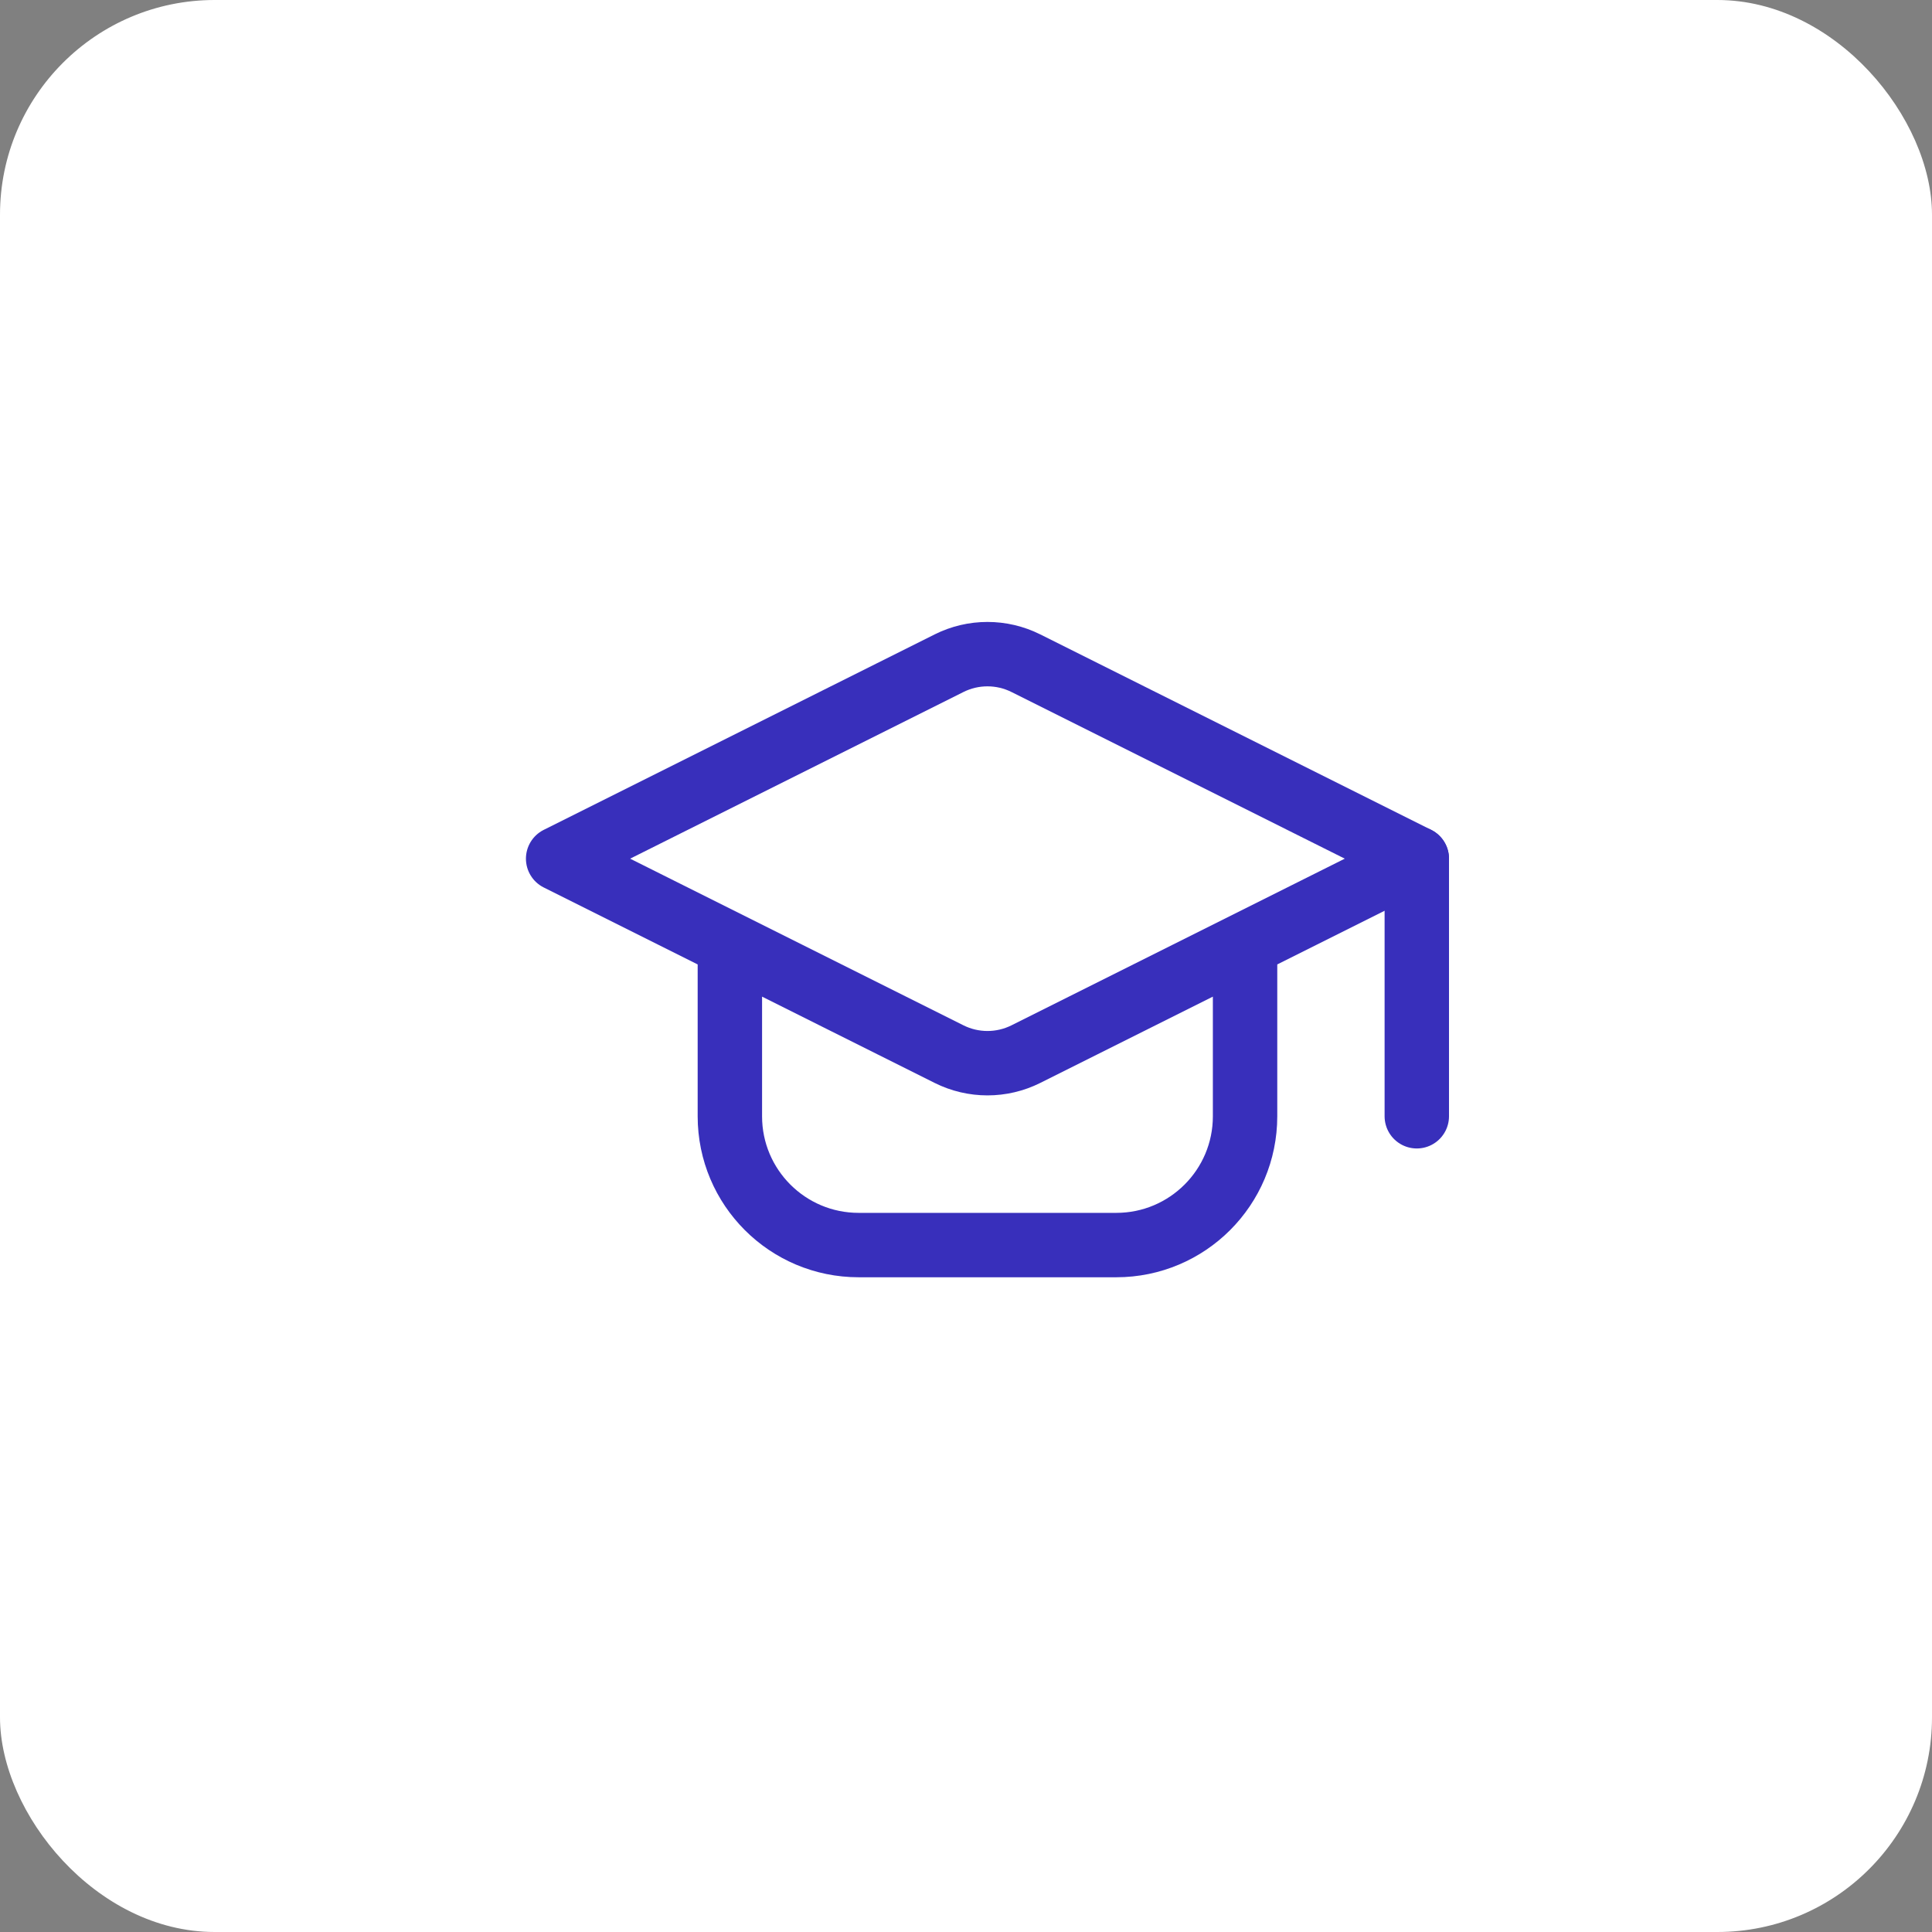 <svg width="45" height="45" viewBox="0 0 45 45" fill="none" xmlns="http://www.w3.org/2000/svg">
<rect x="0" y="0" width="45" height="45" fill="#808080" stroke="none"/>
<rect width="45" height="45" rx="5" fill="white"/>
<path d="M29 22V26C29 27.657 27.657 29 26 29H20C18.343 29 17 27.657 17 26V22M22.106 15.447L13 20L22.106 24.553C22.669 24.834 23.331 24.834 23.894 24.553L33 20L23.894 15.447C23.331 15.166 22.669 15.166 22.106 15.447Z" stroke="#382FBB" stroke-width="1.5" stroke-linejoin="round"/>
<path d="M33 20V26" stroke="#382FBB" stroke-width="1.5" stroke-linecap="round" stroke-linejoin="round"/>
</svg>
